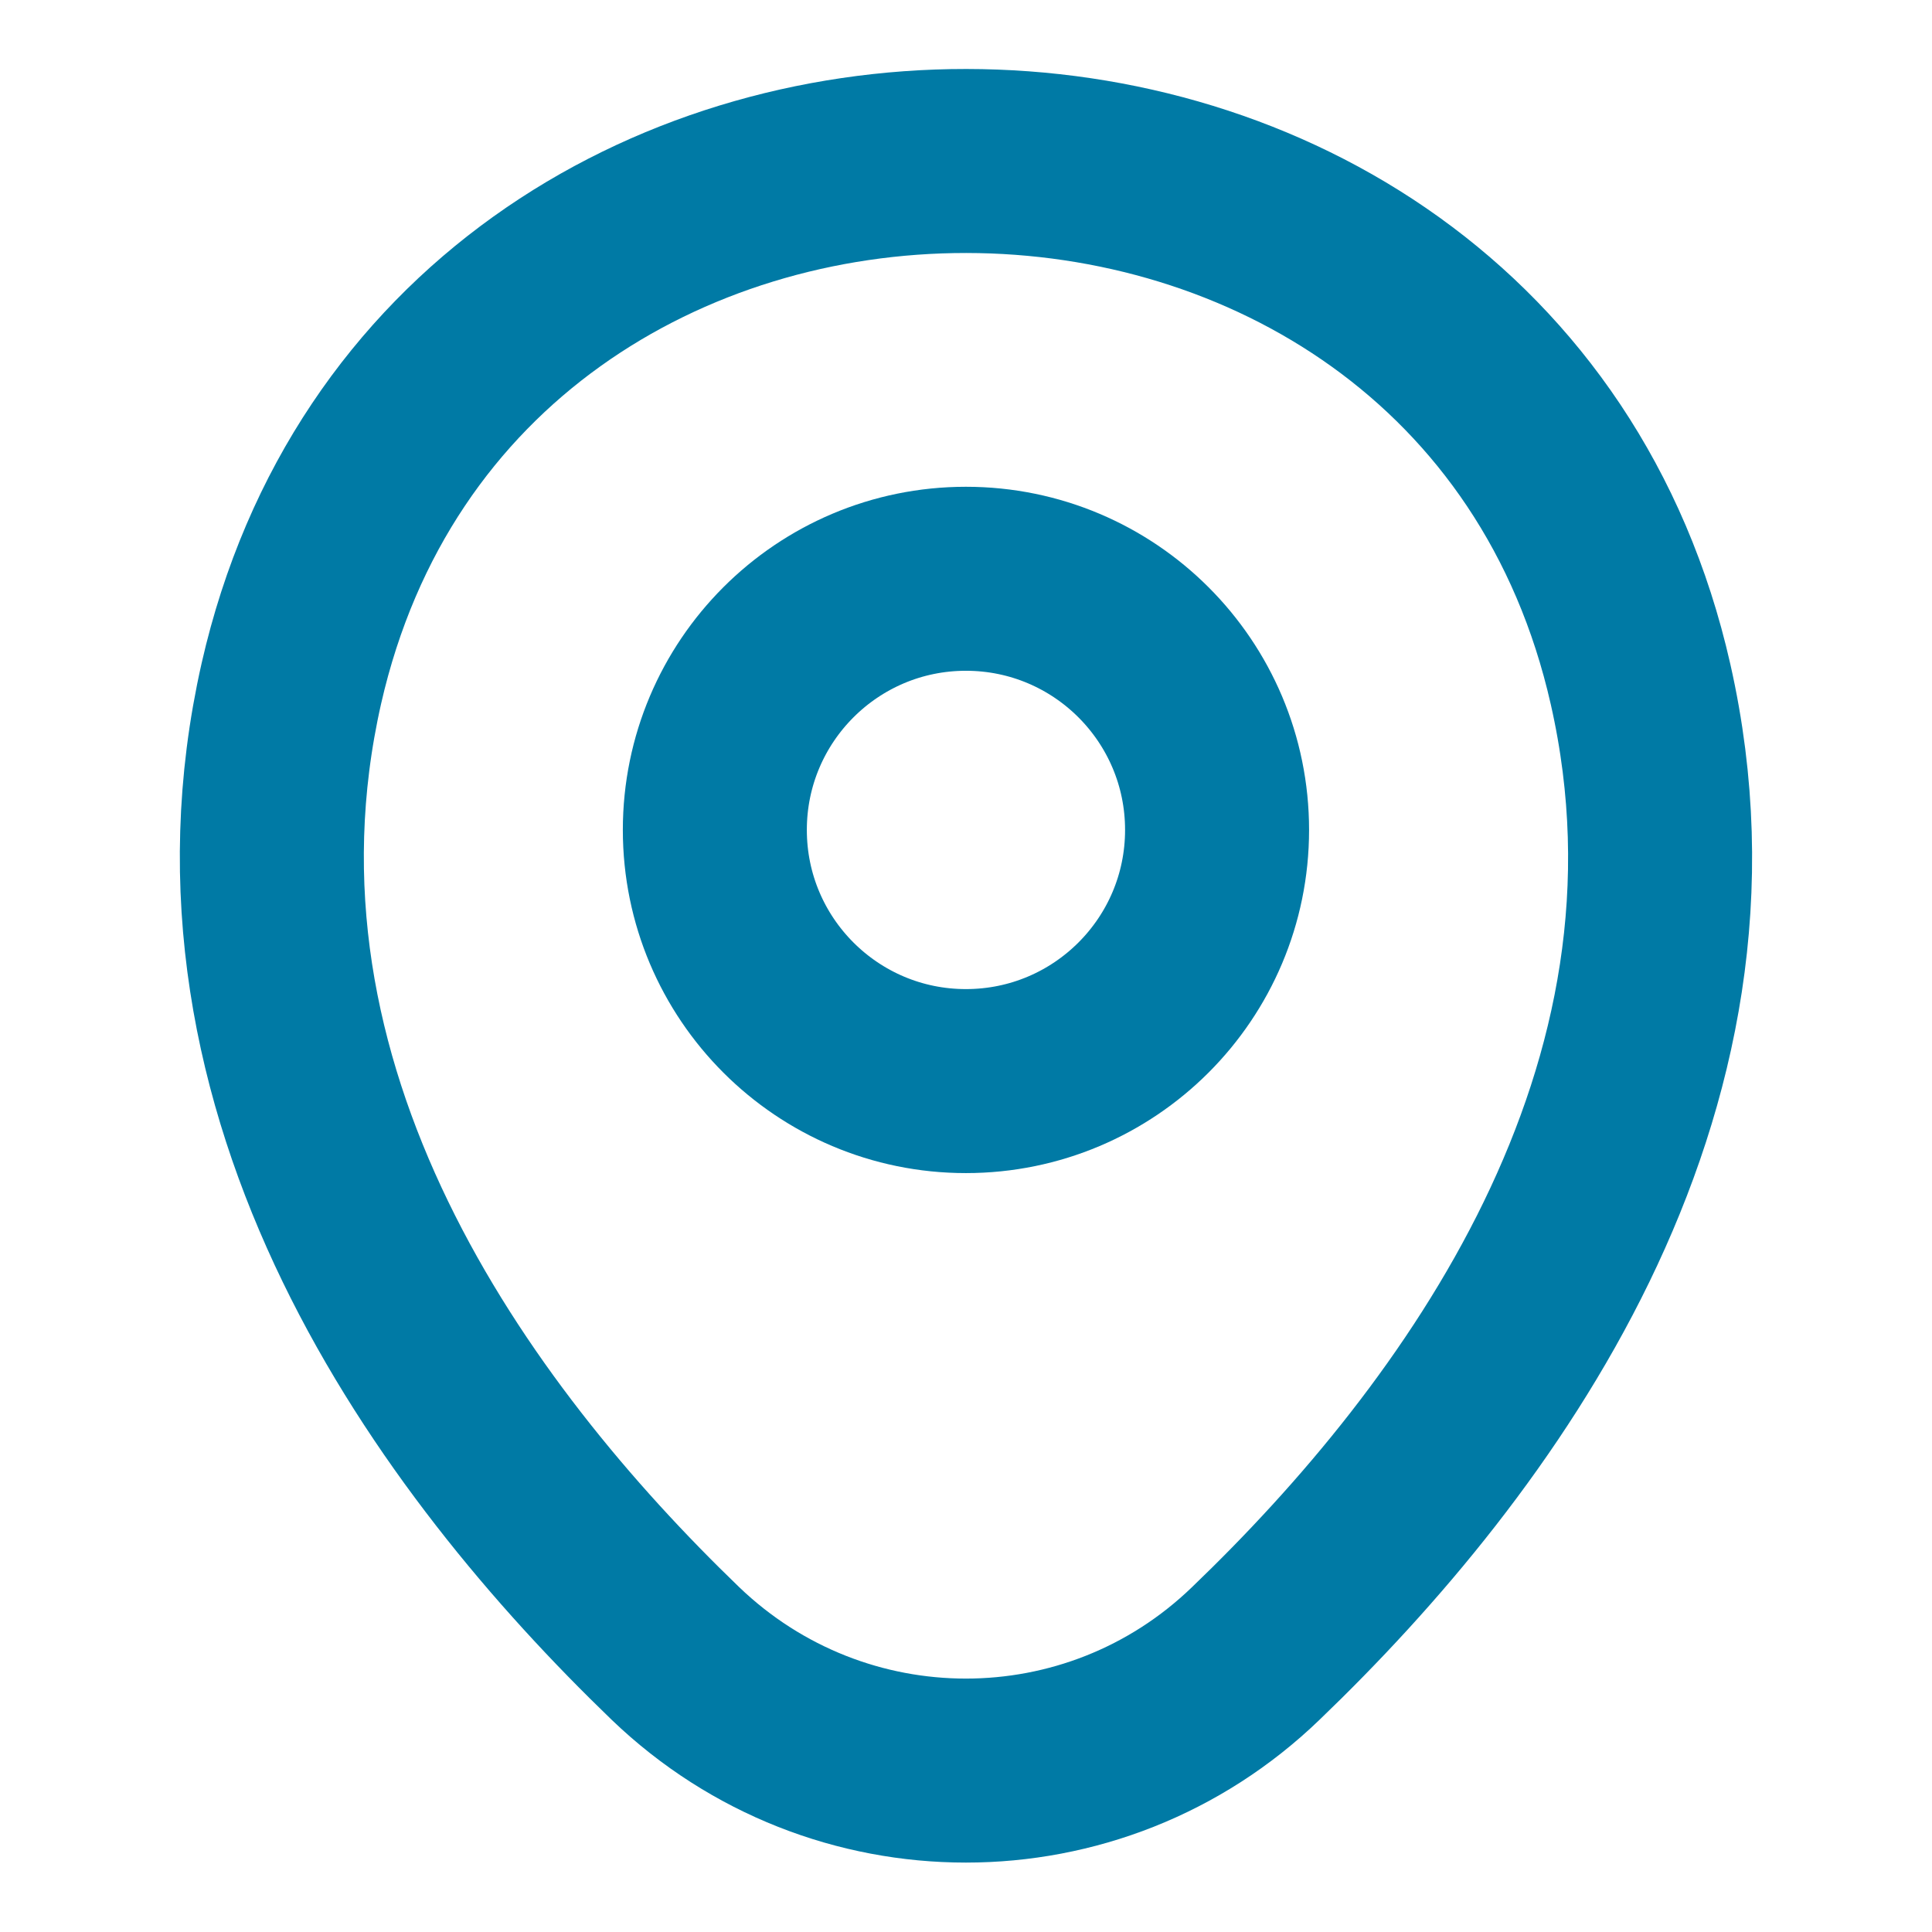 <svg width="21" height="21" viewBox="0 0 21 21" fill="none" xmlns="http://www.w3.org/2000/svg">
<path d="M10.499 11.751C12.007 11.751 13.229 10.529 13.229 9.021C13.229 7.513 12.007 6.291 10.499 6.291C8.992 6.291 7.77 7.513 7.77 9.021C7.77 10.529 8.992 11.751 10.499 11.751Z" stroke="#007aa5" stroke-width="2"/>
<path d="M3.167 7.429C4.891 -0.149 16.117 -0.14 17.832 7.437C18.839 11.882 16.074 15.645 13.65 17.972C11.891 19.67 9.109 19.67 7.341 17.972C4.926 15.645 2.161 11.874 3.167 7.429Z" stroke="#007aa5" stroke-width="2"/>
</svg>
